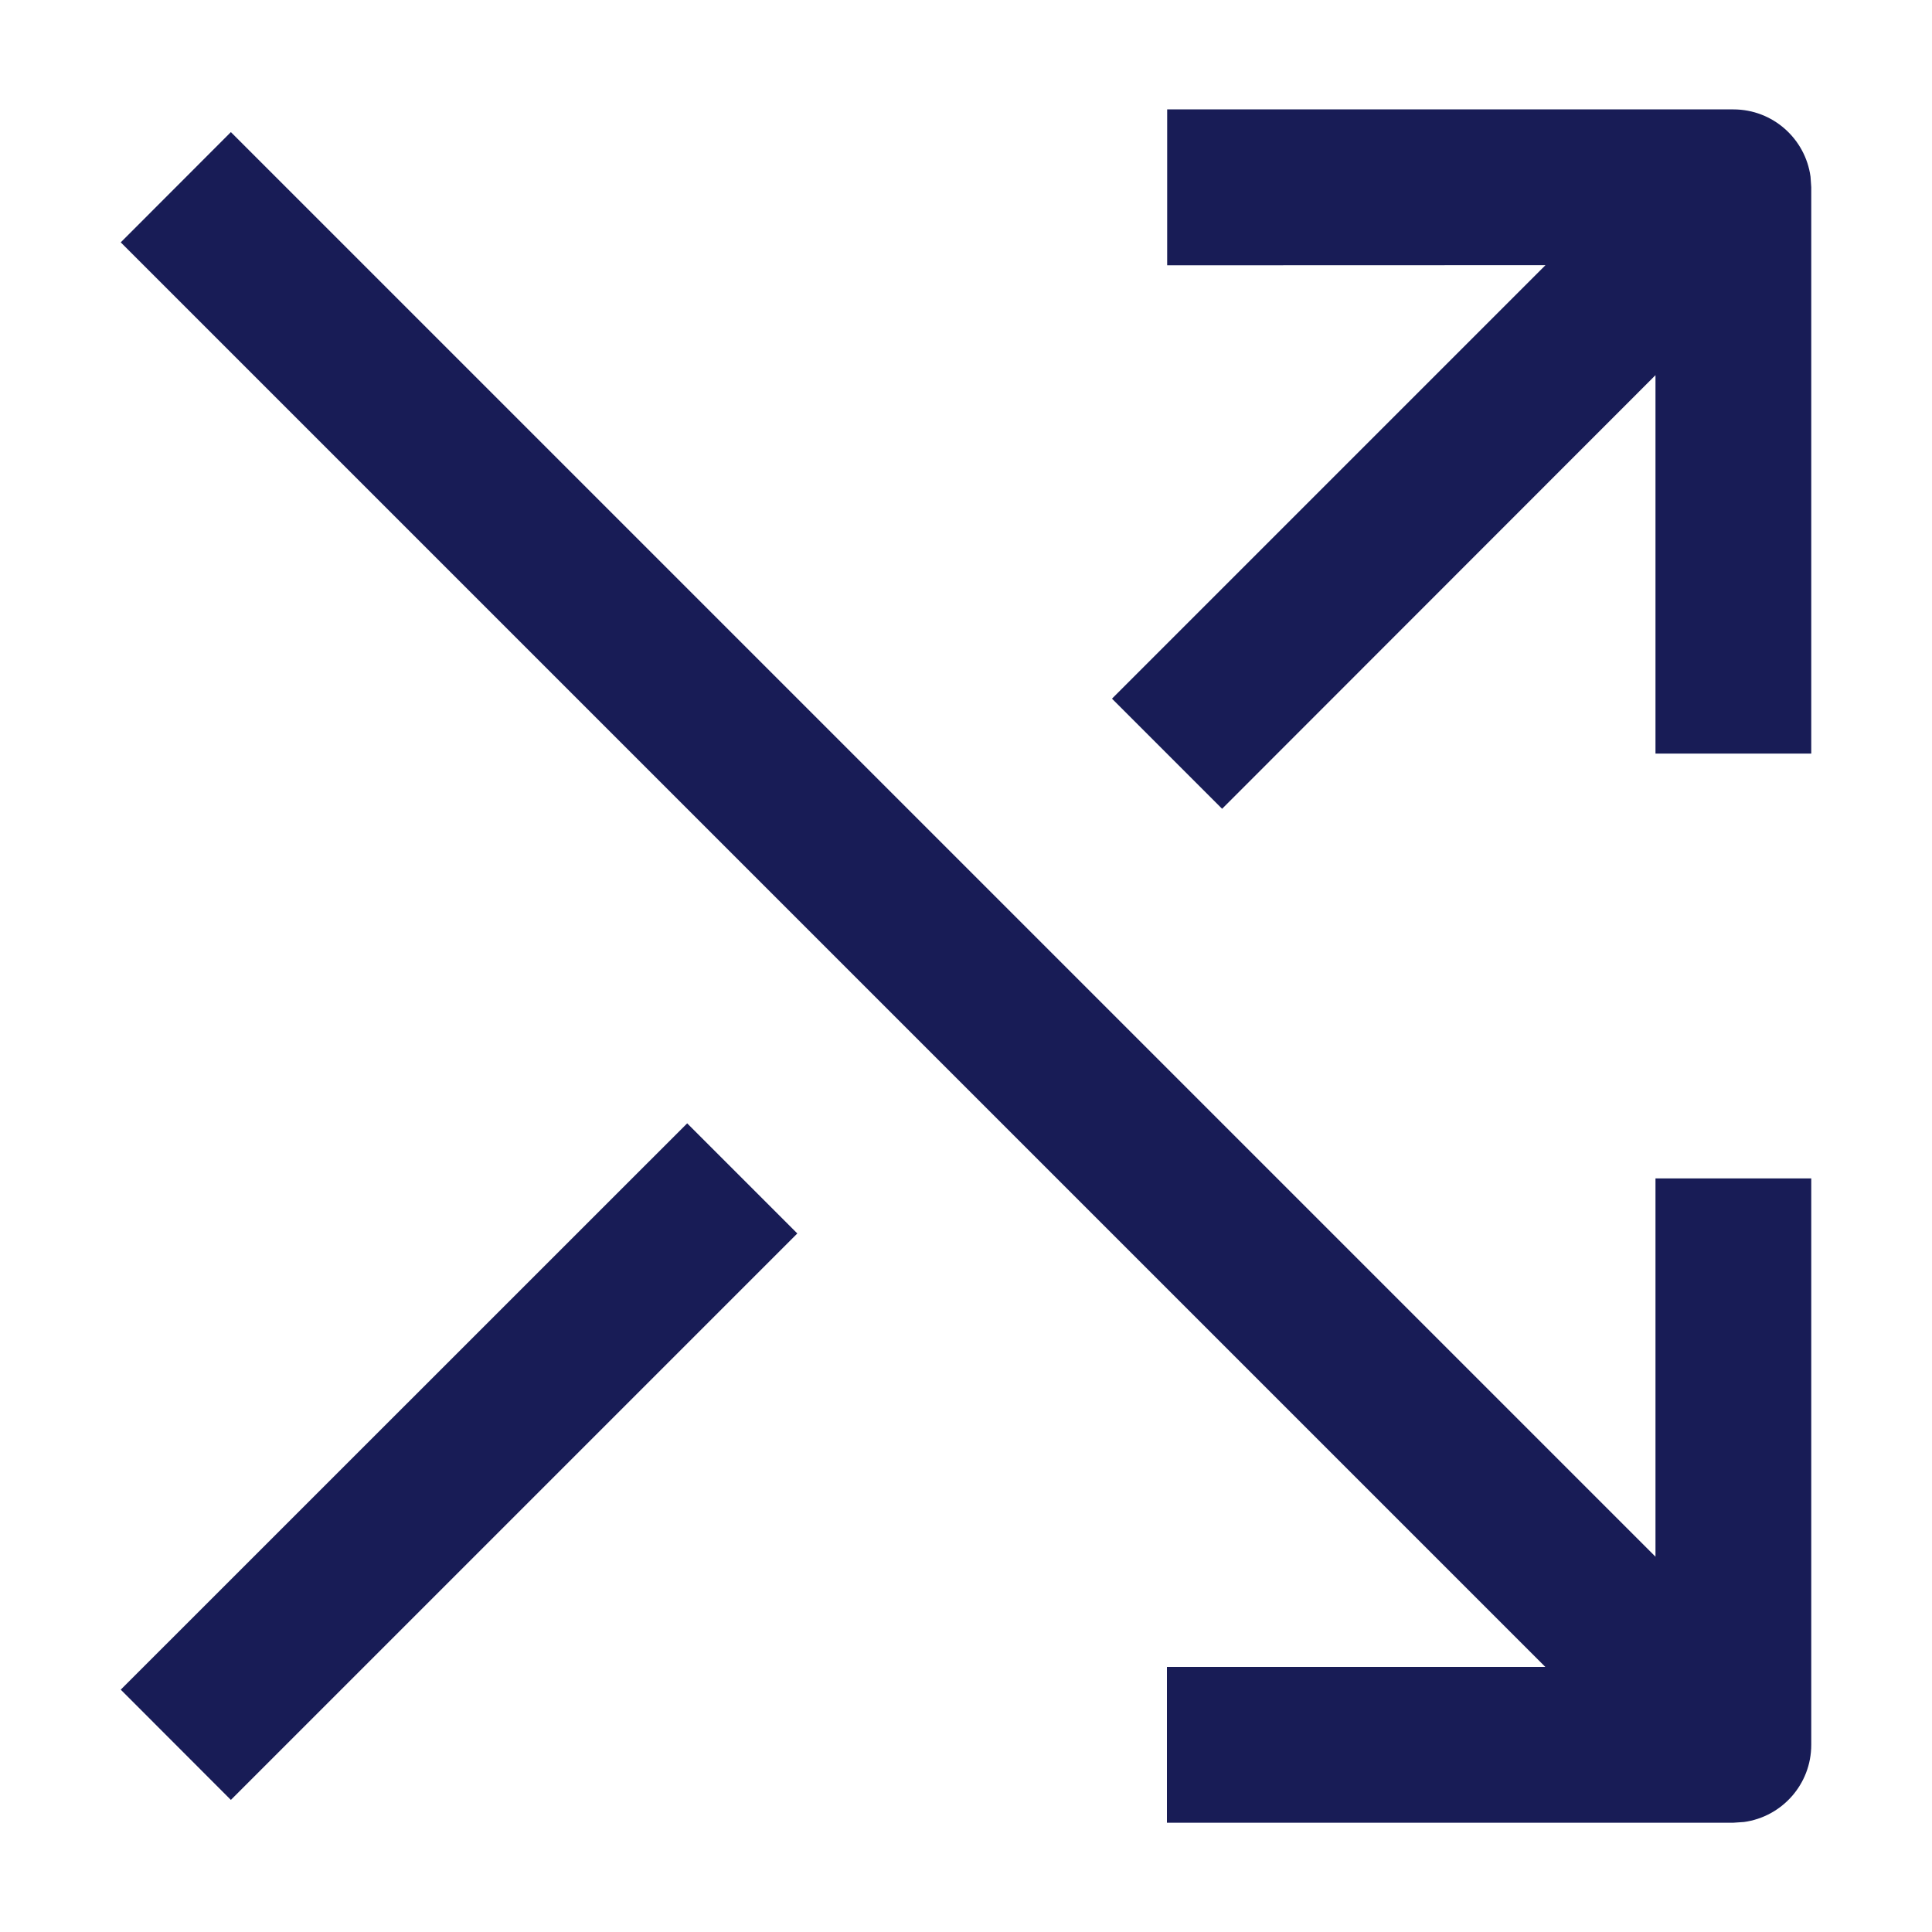 <?xml version="1.0" encoding="utf-8"?>
<!-- Generator: Adobe Illustrator 24.0.1, SVG Export Plug-In . SVG Version: 6.00 Build 0)  -->
<svg version="1.1" id="Layer_1" xmlns="http://www.w3.org/2000/svg" xmlns:xlink="http://www.w3.org/1999/xlink" x="0px" y="0px"
	 width="16px" height="16px" viewBox="0 0 16 16" enable-background="new 0 0 16 16" xml:space="preserve">
<path id="Icon-Fill" fill-rule="evenodd" clip-rule="evenodd" fill="#181C56" d="M1.912,1.094L13.71,12.892
	l0-3.133H15v4.691c0,0.327-0.243,0.596-0.557,0.639l-0.088,0.006h-4.691v-1.29
	l3.134-0L1,2.007L1.912,1.094z M5.691,9.303l0.912,0.912l-4.691,4.691L1,13.993
	L5.691,9.303z M14.355,0.906c0.327,0,0.596,0.243,0.639,0.557L15,1.55v4.691h-1.29
	L13.71,3.107l-3.589,3.591l-0.912-0.912l3.59-3.59l-3.133,0.001V0.906H14.355z"/>
</svg>
